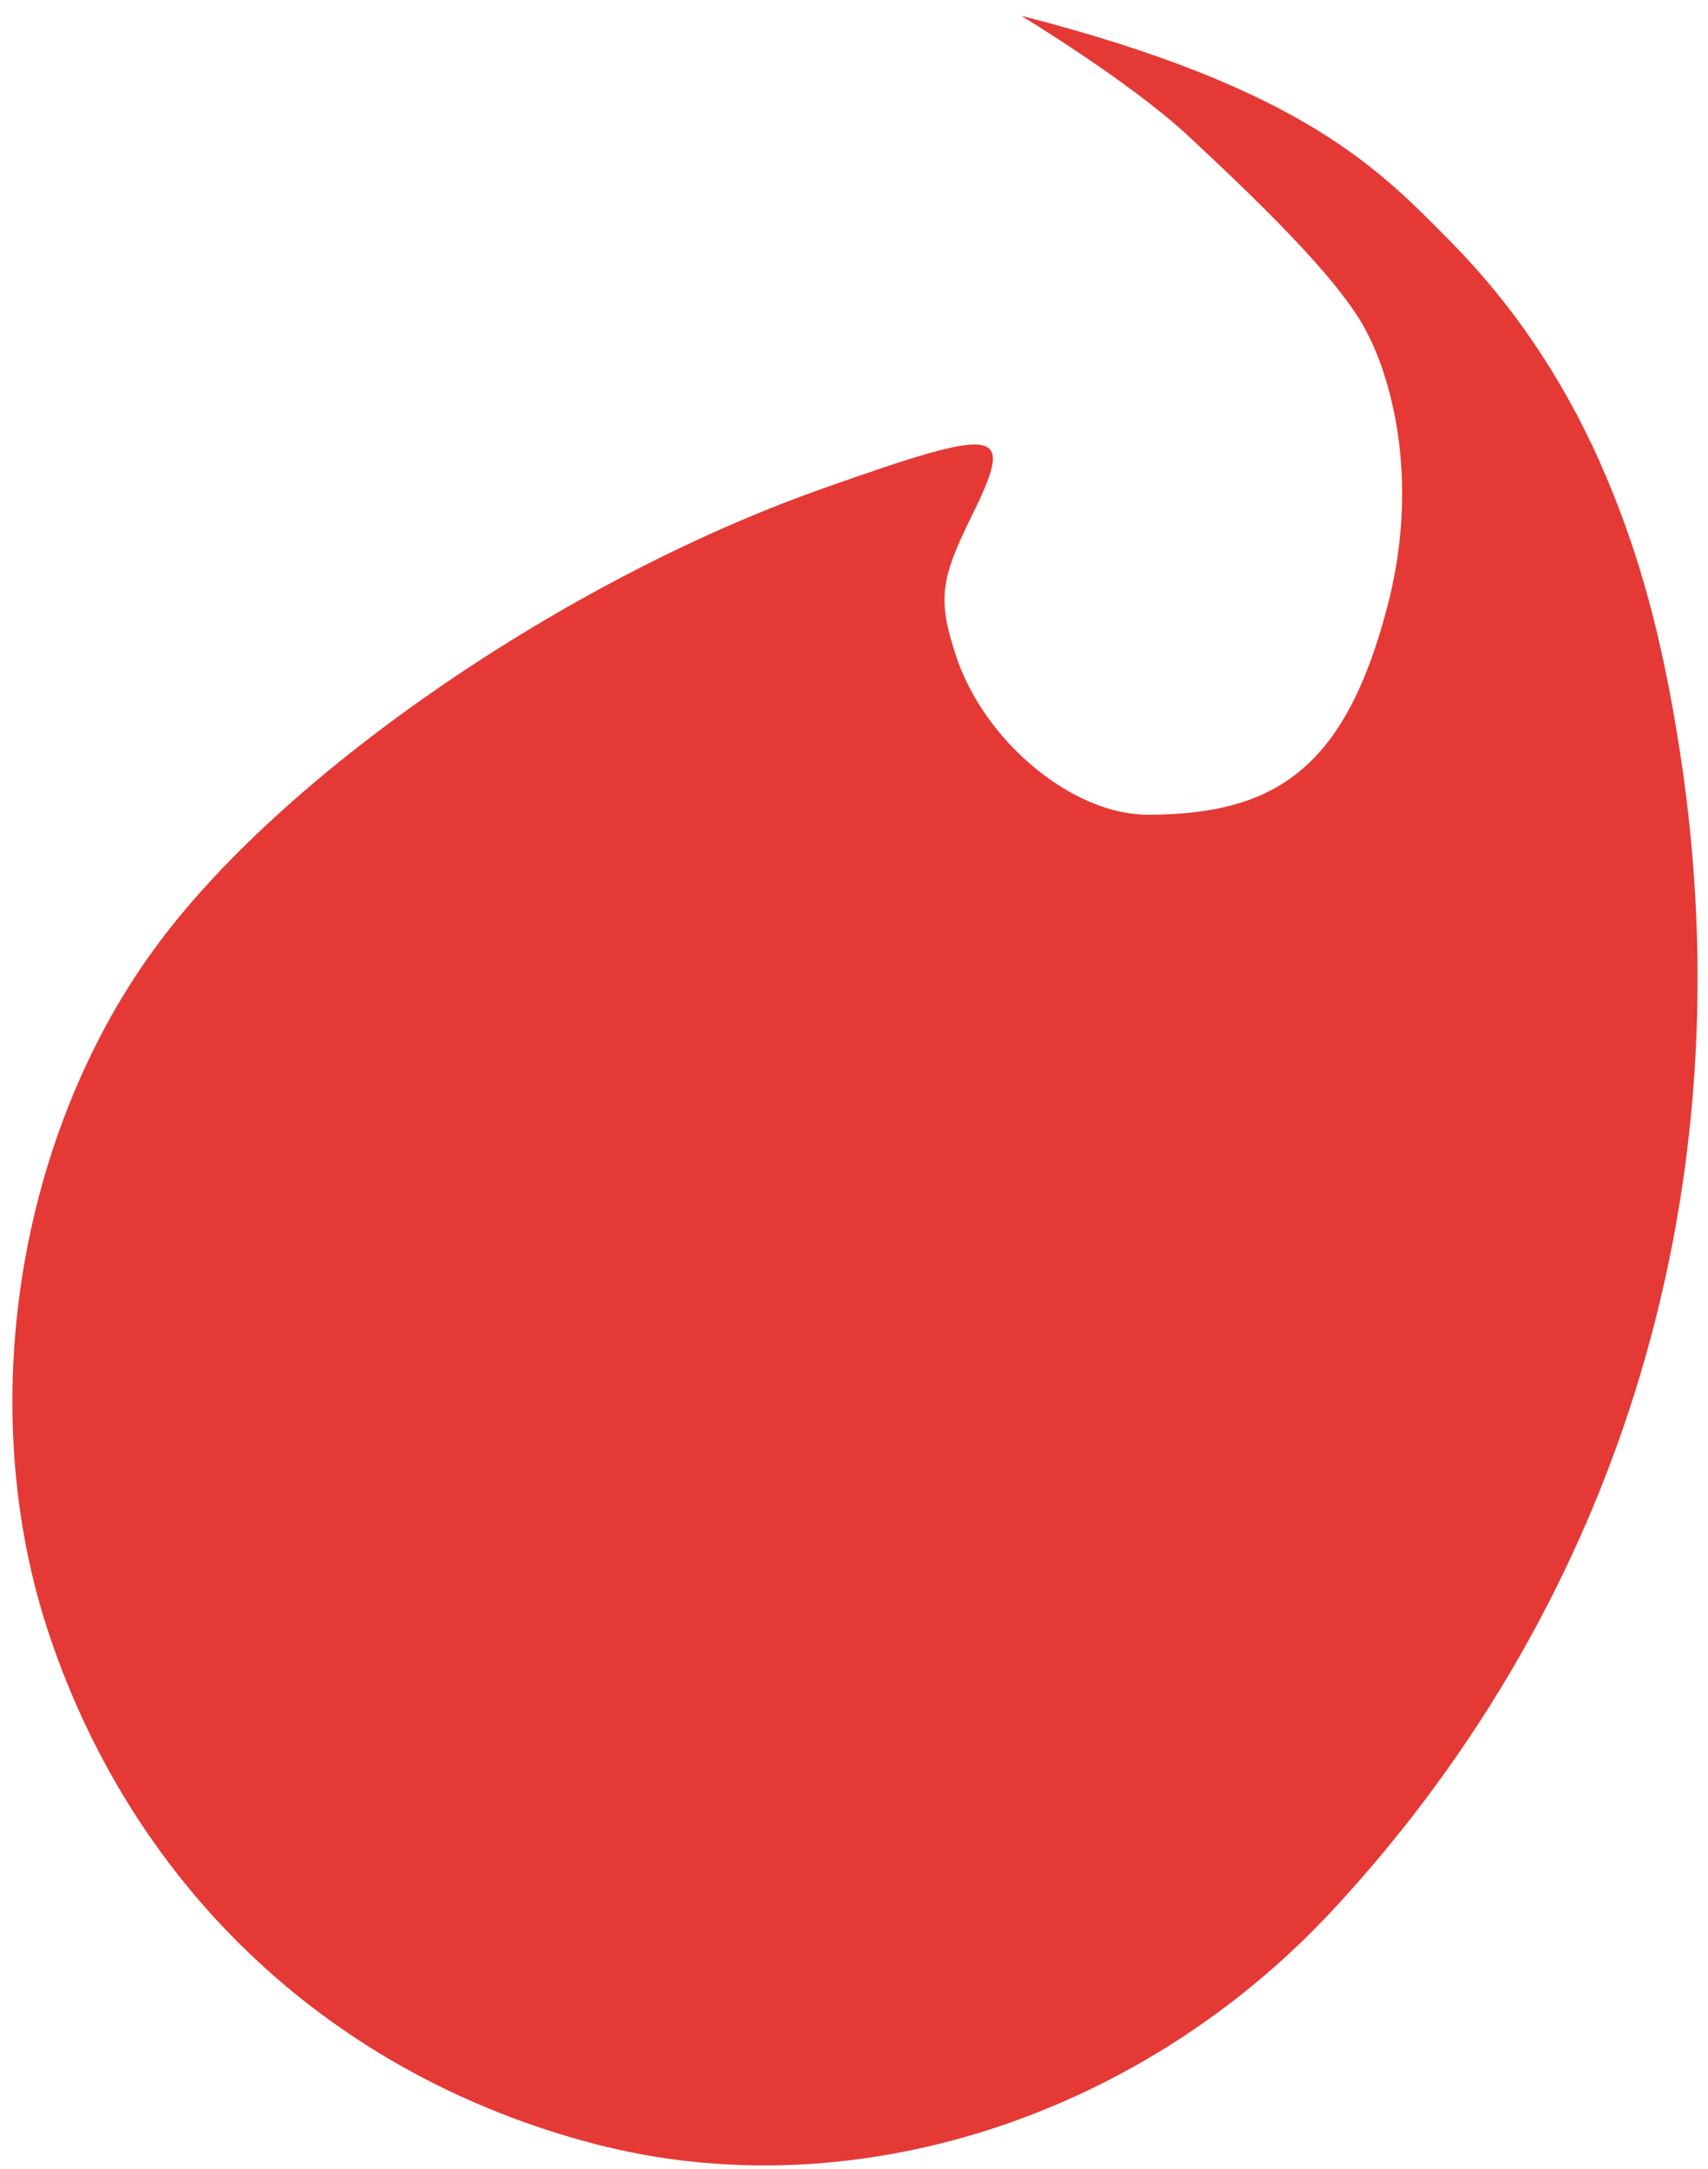 <?xml version="1.0" encoding="UTF-8" standalone="no"?>
<!-- Created with Inkscape (http://www.inkscape.org/) -->

<svg
   xmlns:dc="http://purl.org/dc/elements/1.1/"
   xmlns:cc="http://creativecommons.org/ns#"
   xmlns:rdf="http://www.w3.org/1999/02/22-rdf-syntax-ns#"
   xmlns:svg="http://www.w3.org/2000/svg"
   xmlns="http://www.w3.org/2000/svg"
   xmlns:sodipodi="http://sodipodi.sourceforge.net/DTD/sodipodi-0.dtd"
   xmlns:inkscape="http://www.inkscape.org/namespaces/inkscape"
   width="26mm"
   height="33mm"
   viewBox="0 0 92.126 116.929"
   id="svg4296"
   version="1.1"
   inkscape:version="0.91 r13725"
   sodipodi:docname="favicon.svg">
  <defs
     id="defs4298" />
  <sodipodi:namedview
     id="base"
     pagecolor="#ffffff"
     bordercolor="#666666"
     borderopacity="1.0"
     inkscape:pageopacity="0.0"
     inkscape:pageshadow="2"
     inkscape:zoom="2.8"
     inkscape:cx="58.589467"
     inkscape:cy="72.051252"
     inkscape:document-units="px"
     inkscape:current-layer="layer1"
     showgrid="false"
     inkscape:window-width="1301"
     inkscape:window-height="744"
     inkscape:window-x="65"
     inkscape:window-y="24"
     inkscape:window-maximized="1" />
  <g
     inkscape:label="Ebene 1"
     inkscape:groupmode="layer"
     id="layer1"
     transform="translate(0,-935.433)">
    <path
       inkscape:connector-curvature="0"
       id="path4319-3"
       d="m 32.088,1051.011 c -14.105,-3.681 -24.773,-13.621 -29.419,-27.411 -4.121,-12.233 -1.749,-27.153 5.949,-37.412 6.994,-9.321 21.987,-19.558 35.77,-24.423 9.746,-3.44 10.397,-3.313 7.986,1.56 -1.672,3.379 -1.792,4.487 -0.808,7.467 1.526,4.623 6.292,8.566 10.348,8.562 6.874,-0.01 10.641,-2.486 12.92,-11.233 2.278,-8.747 -1.054,-14.659 -1.054,-14.659 -1.406,-2.954 -6.578,-7.795 -9.676,-10.691 -3.098,-2.896 -9.016,-6.486 -9.016,-6.486 15.241,3.902 19.336,8.303 23.186,12.205 3.85,3.902 6.517,8.298 8.325,12.56 1.808,4.262 3.046,8.65 4.017,14.937 3.587,23.207 -3.094,45.526 -18.664,62.343 -10.485,11.325 -26.066,16.281 -39.865,12.68 z"
       style="fill:#e53935;fill-opacity:1"
       sodipodi:nodetypes="ssssssczszczzsss" />
  </g>
</svg>
